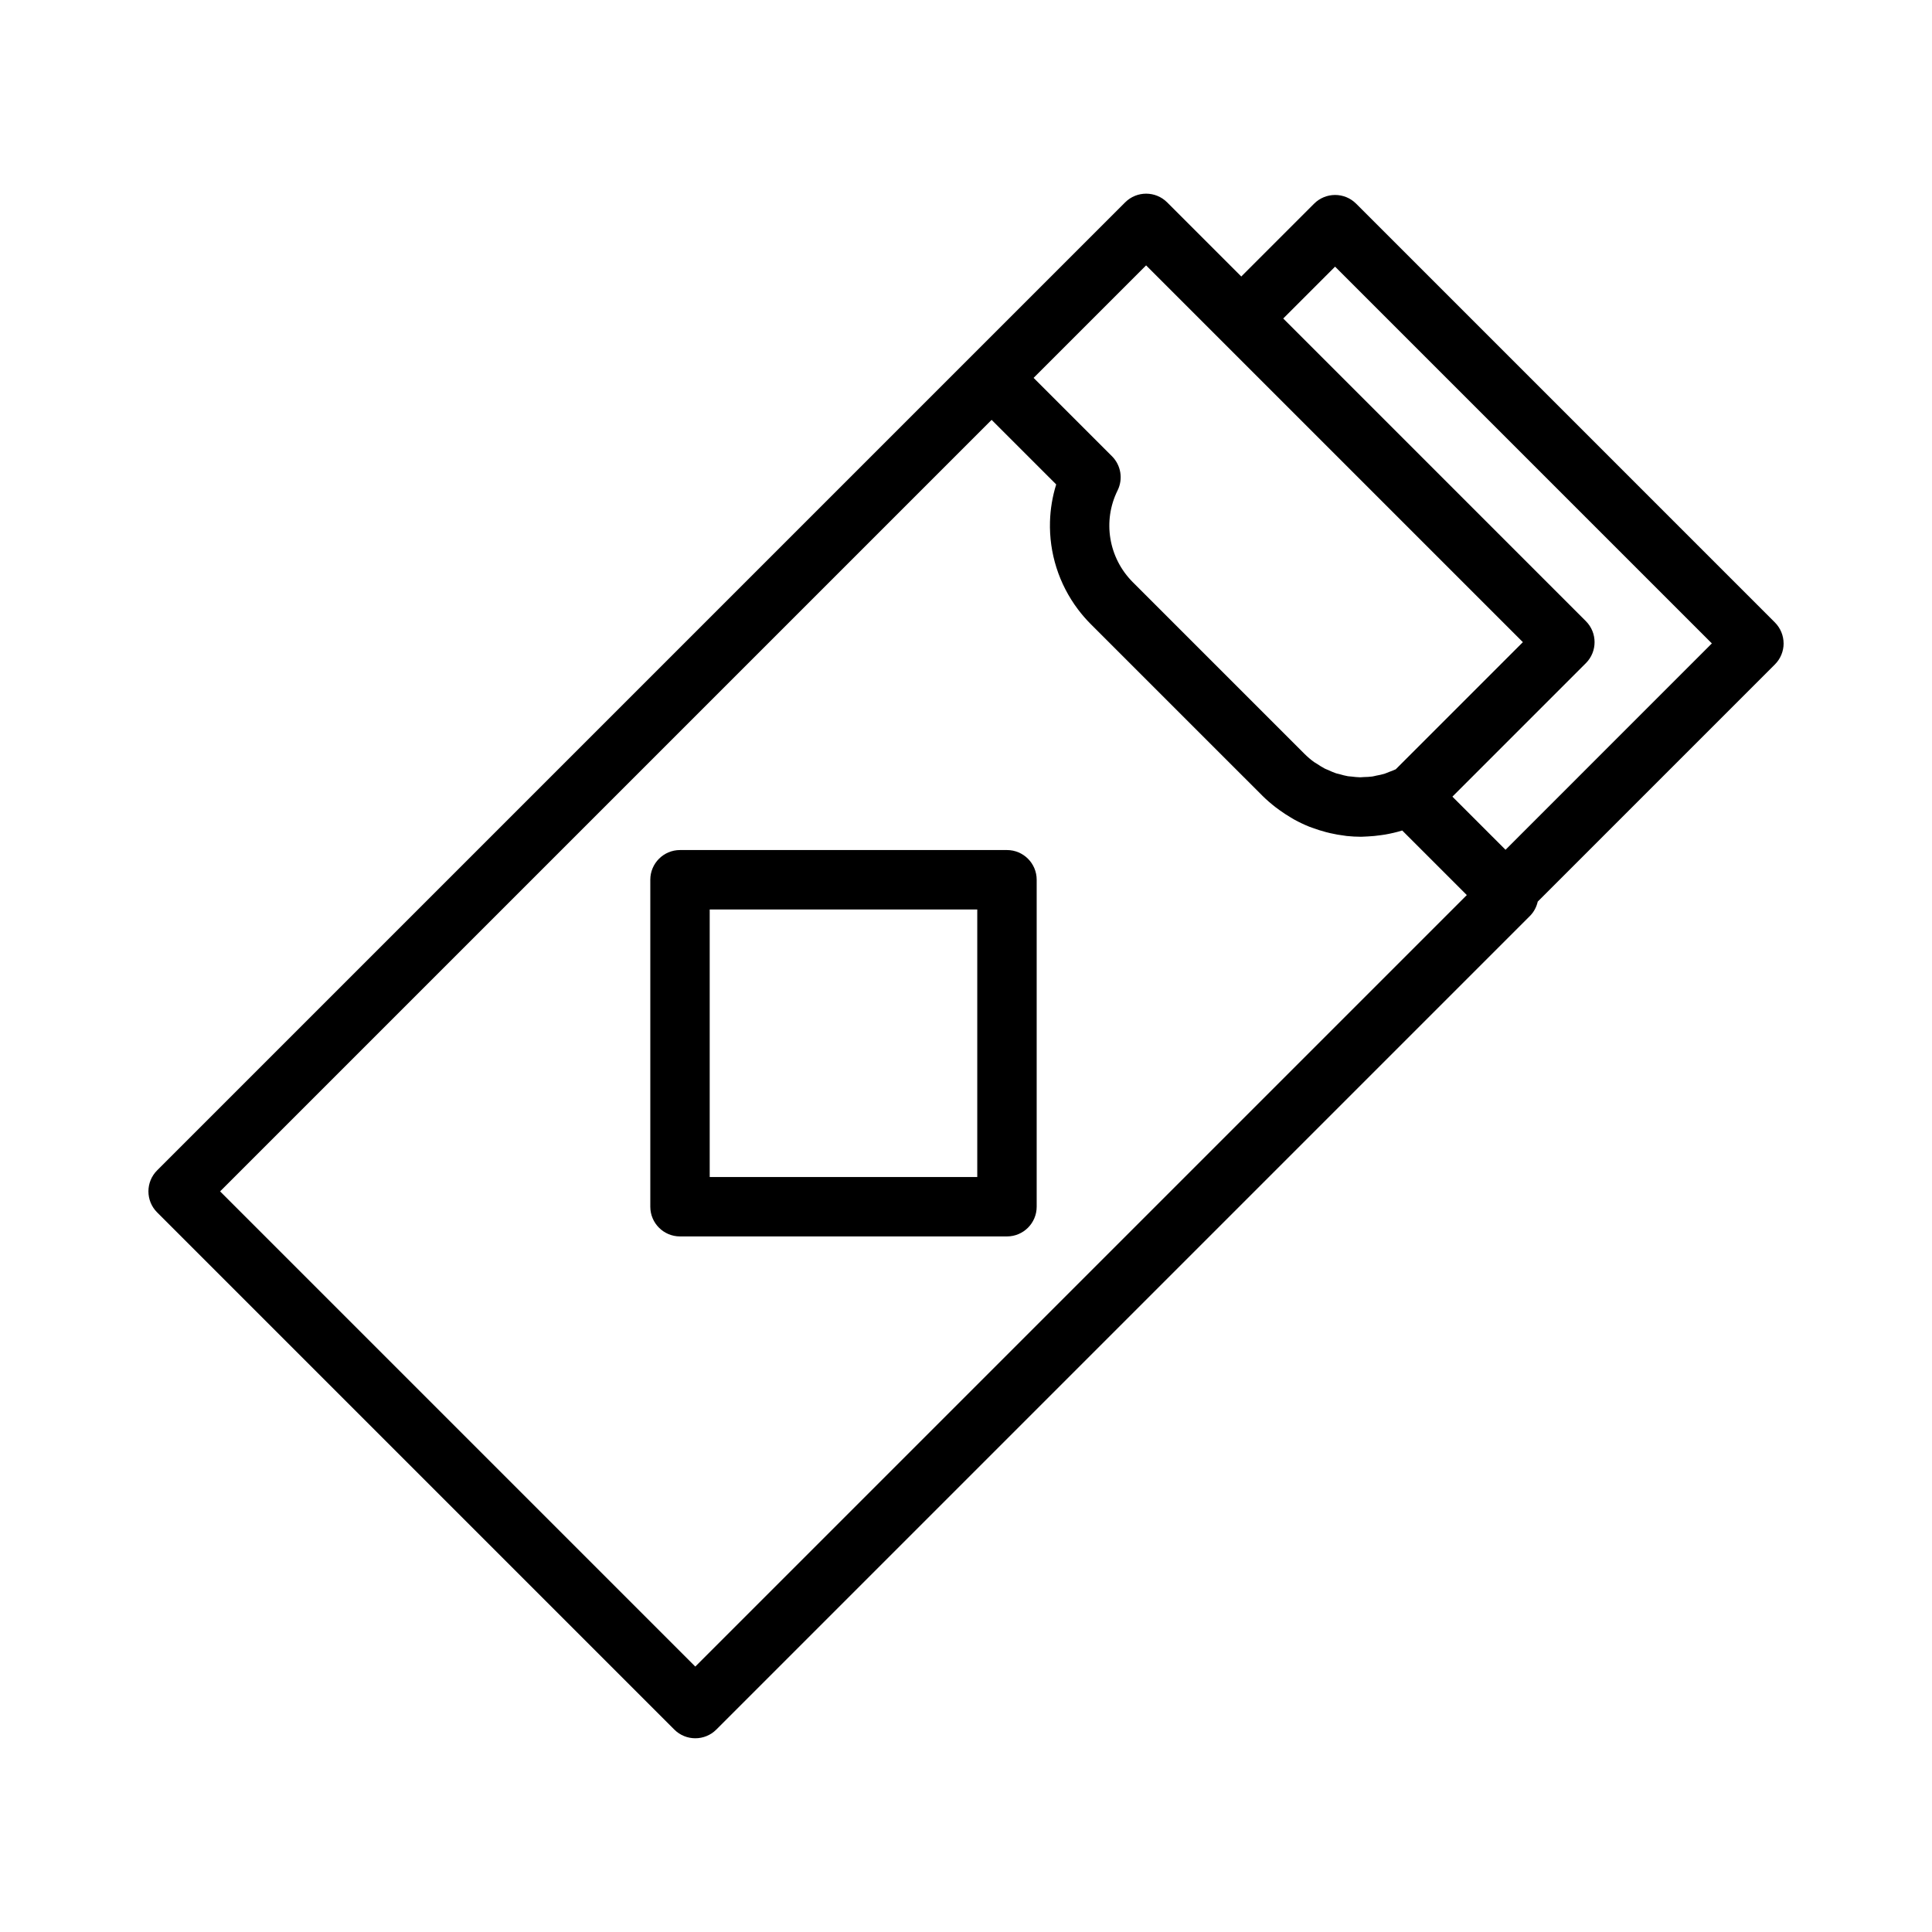 <?xml version="1.0" encoding="UTF-8"?>
<!-- Uploaded to: SVG Repo, www.svgrepo.com, Generator: SVG Repo Mixer Tools -->
<svg fill="#000000" width="800px" height="800px" version="1.1" viewBox="144 144 512 512" xmlns="http://www.w3.org/2000/svg">
 <g>
  <path d="m410.86 369.27h-86.652c-4.344 0-7.871 3.527-7.871 7.871v86.652c0 4.344 3.527 7.871 7.871 7.871h86.652c4.344 0 7.871-3.527 7.871-7.871v-86.652c0-4.344-3.527-7.871-7.871-7.871zm-7.875 86.652h-70.906v-70.906h70.906z"/>
  <path d="m616.67 314.52c0-2.086-0.832-4.09-2.305-5.566l-110.98-110.98c-3.074-3.074-8.059-3.074-11.133 0l-19.301 19.301-19.645-19.645c-3.074-3.074-8.059-3.074-11.133 0l-40.945 40.941-215.59 215.59c-3.074 3.074-3.074 8.059 0 11.133l137.06 137.06c1.539 1.539 3.551 2.305 5.566 2.305s4.027-0.766 5.566-2.305l215.59-215.59c1.094-1.09 1.777-2.43 2.094-3.832l62.852-62.852c1.477-1.477 2.309-3.481 2.309-5.566zm-168.94-100.19 99.848 99.848-33.695 33.695c-0.566 0.277-1.152 0.473-1.734 0.691-0.434 0.164-0.859 0.375-1.301 0.508-0.688 0.211-1.391 0.336-2.09 0.473-0.367 0.07-0.73 0.188-1.102 0.238-0.75 0.105-1.504 0.125-2.258 0.148-0.328 0.012-0.648 0.062-0.977 0.059-0.77-0.012-1.535-0.109-2.297-0.199-0.309-0.039-0.613-0.035-0.922-0.086-0.75-0.125-1.488-0.34-2.223-0.547-0.305-0.086-0.617-0.129-0.918-0.227-0.707-0.23-1.387-0.555-2.07-0.863-0.309-0.137-0.633-0.234-0.934-0.395-0.695-0.359-1.359-0.801-2.019-1.234-0.262-0.168-0.535-0.305-0.789-0.484-0.898-0.648-1.75-1.379-2.555-2.18l-45.48-45.48c-6.438-6.441-8.066-16.219-4.043-24.324 1.5-3.027 0.902-6.676-1.488-9.066l-20.766-20.766zm-119.47 371.33-125.93-125.93 204.46-204.46 17.113 17.109c-1.004 3.227-1.547 6.543-1.645 9.852-0.238 8.277 2.32 16.52 7.449 23.305 1.023 1.359 2.152 2.656 3.383 3.887l45.484 45.48c1.102 1.102 2.277 2.094 3.484 3.035 0.34 0.266 0.68 0.508 1.023 0.754 0.977 0.707 1.977 1.363 3.004 1.965 0.301 0.176 0.59 0.367 0.895 0.531 1.32 0.723 2.668 1.367 4.055 1.922 0.234 0.094 0.48 0.164 0.719 0.254 1.176 0.441 2.375 0.82 3.586 1.137 0.387 0.102 0.766 0.195 1.156 0.289 1.301 0.297 2.606 0.531 3.93 0.688 0.16 0.02 0.32 0.055 0.48 0.07 1.258 0.129 2.527 0.203 3.797 0.203 0.223 0 0.449-0.027 0.672-0.031 0.359-0.008 0.715-0.035 1.078-0.051 1.18-0.055 2.359-0.168 3.535-0.344 0.383-0.055 0.762-0.102 1.141-0.168 1.473-0.266 2.938-0.594 4.383-1.039 0.031-0.008 0.062-0.012 0.094-0.023l17.113 17.109zm214.72-216.46-14.078-14.078 35.371-35.375c3.074-3.074 3.074-8.059 0-11.133l-80.203-80.211 13.738-13.738 99.852 99.848z"/>
 </g>
</svg>